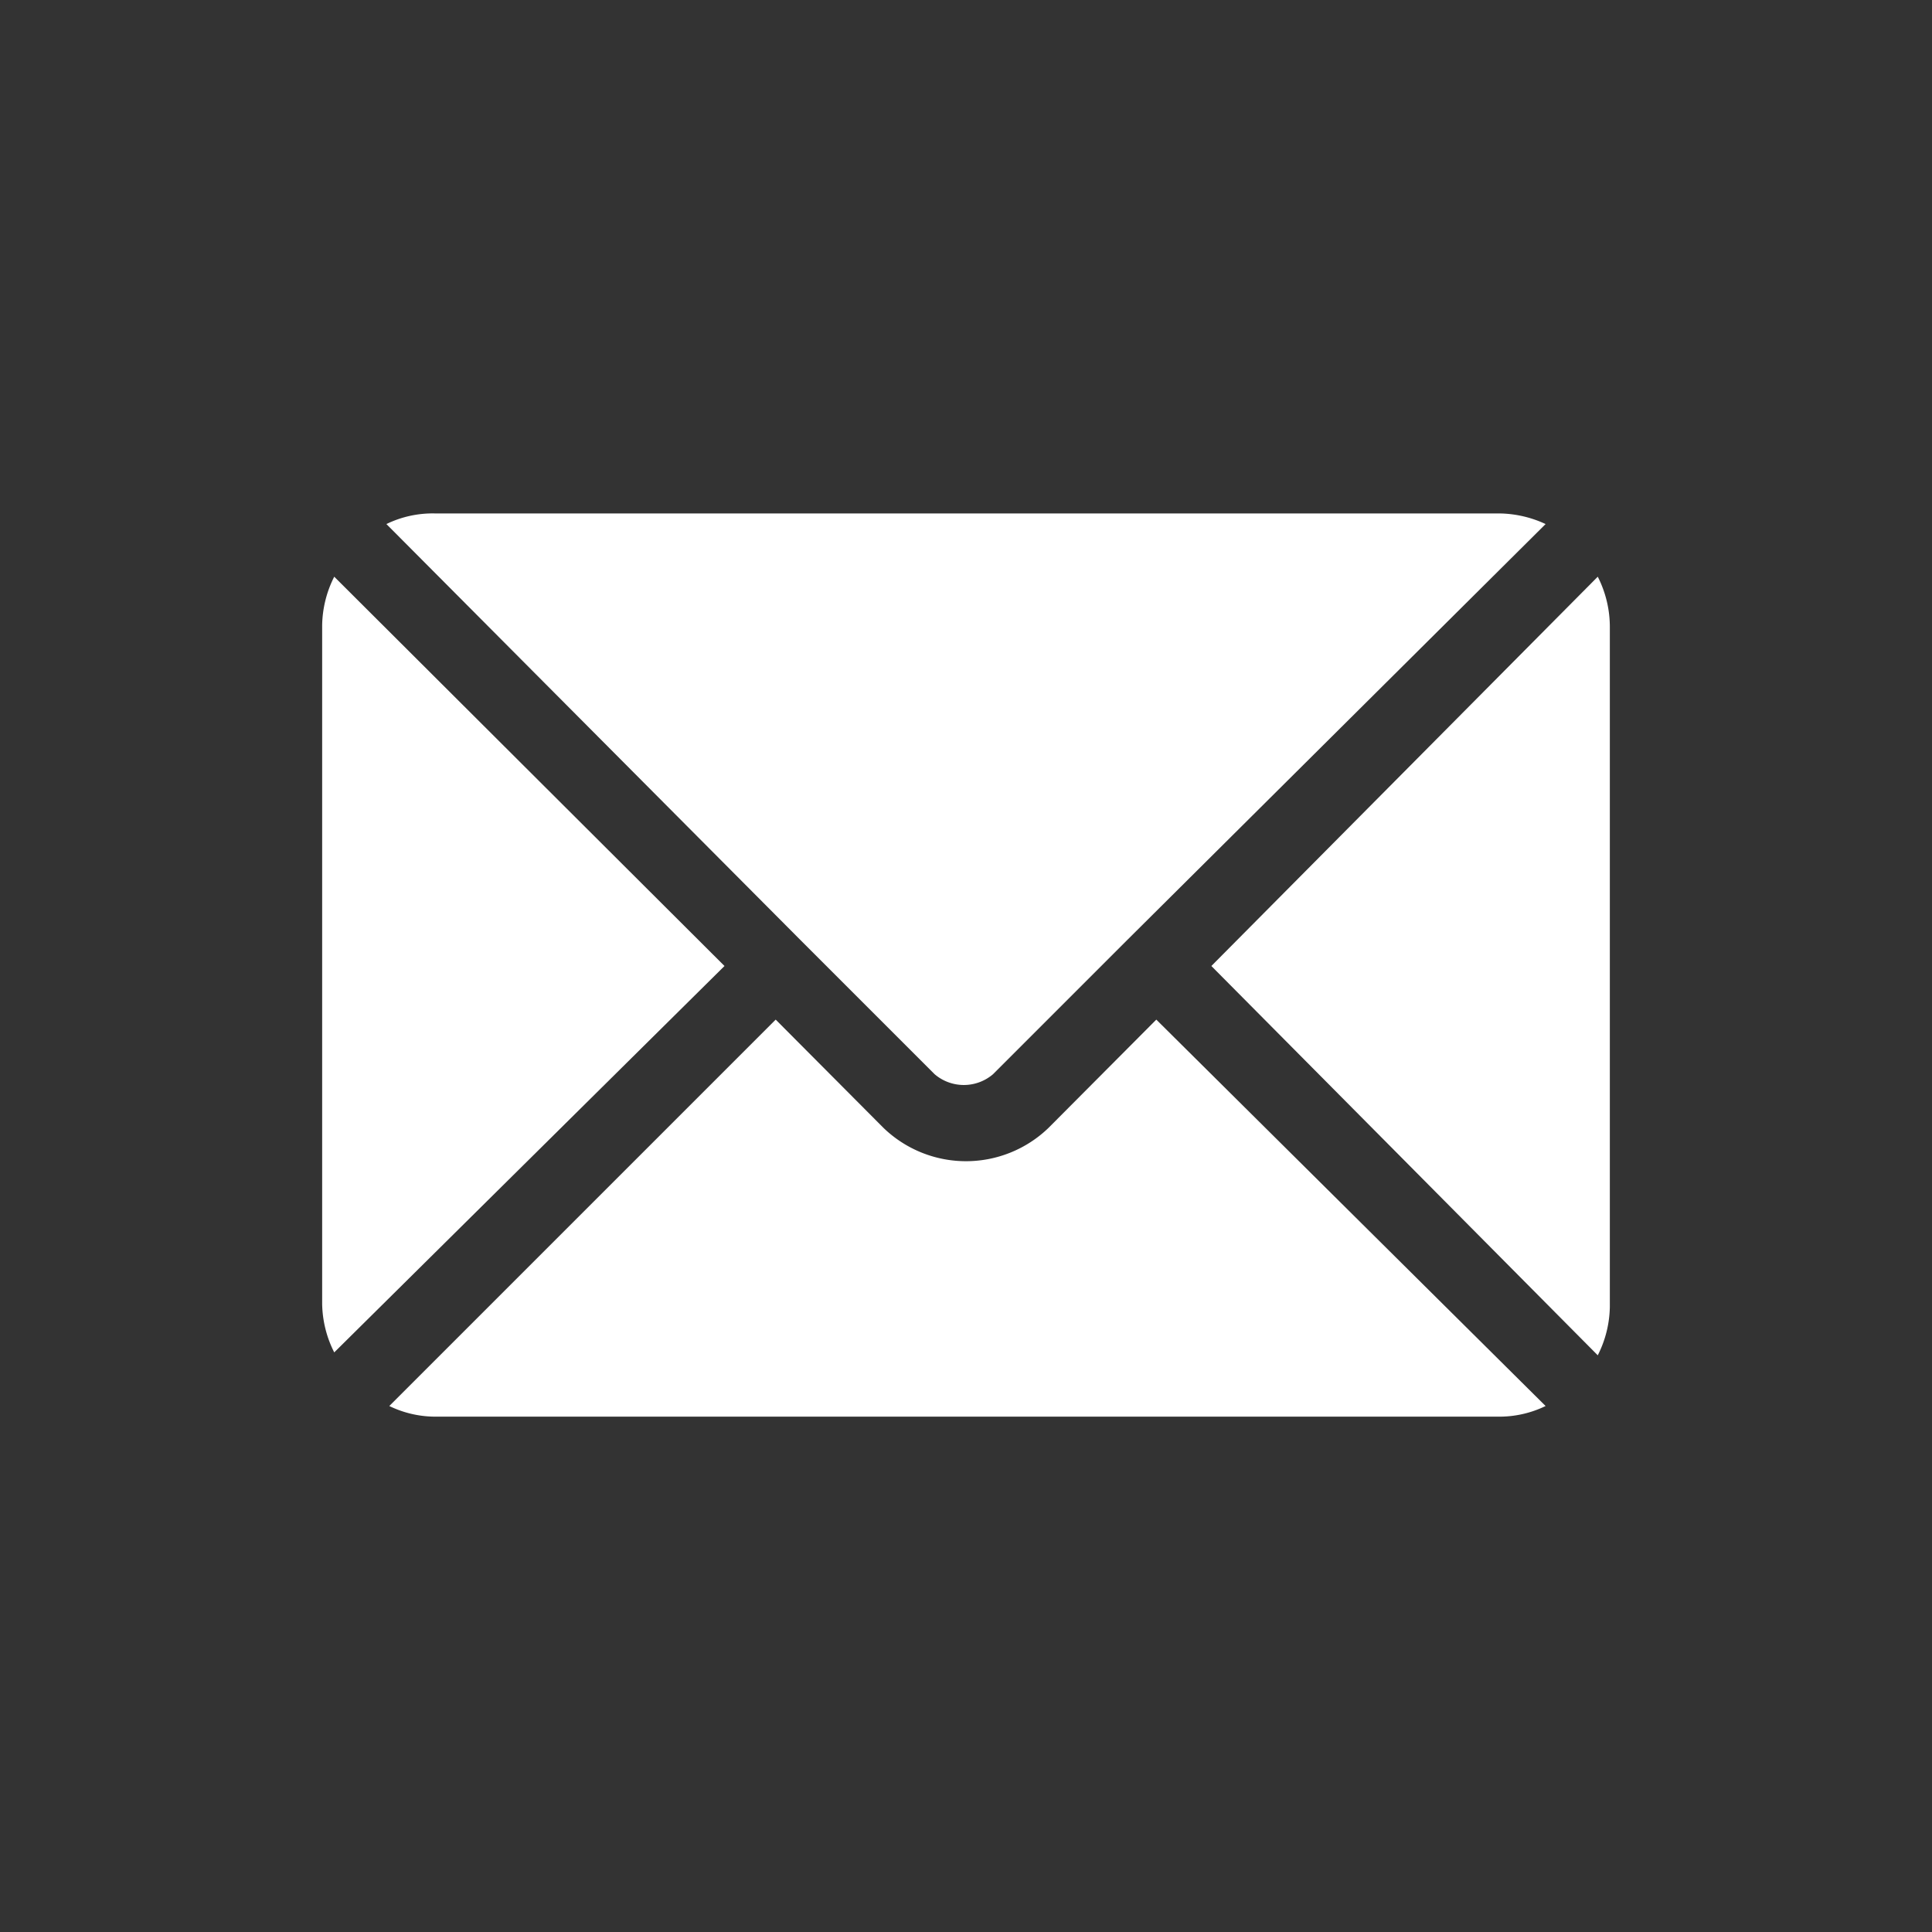 <svg xmlns="http://www.w3.org/2000/svg" viewBox="0 0 40 40">
  <rect x="0" y="0" width="40" height="40" fill="#333333" stroke="none"/>
  <g>
    <path d="M23.94,21.11l-2.23,2.24a2.46,2.46,0,0,1-3.42,0l-2.23-2.24-8,8a2.19,2.19,0,0,0,1,.22H31a2.19,2.19,0,0,0,1-.22Z" fill="#fff"/>
    <path d="M31,10.63H9a2.19,2.19,0,0,0-1,.22l8.56,8.6h0l2.79,2.79a.93.93,0,0,0,1.21,0l2.79-2.79h0L32,10.85A2.33,2.33,0,0,0,31,10.63Z" fill="#fff"/>
    <path d="M6.92,11.94a2.3,2.3,0,0,0-.25,1V27a2.3,2.3,0,0,0,.25,1L15,20Z" fill="#fff"/>
    <path d="M33.08,11.94l-8,8.06,8,8.06a2.3,2.3,0,0,0,.25-1V13A2.3,2.3,0,0,0,33.08,11.94Z" fill="#fff"/>
  </g>
</svg>
